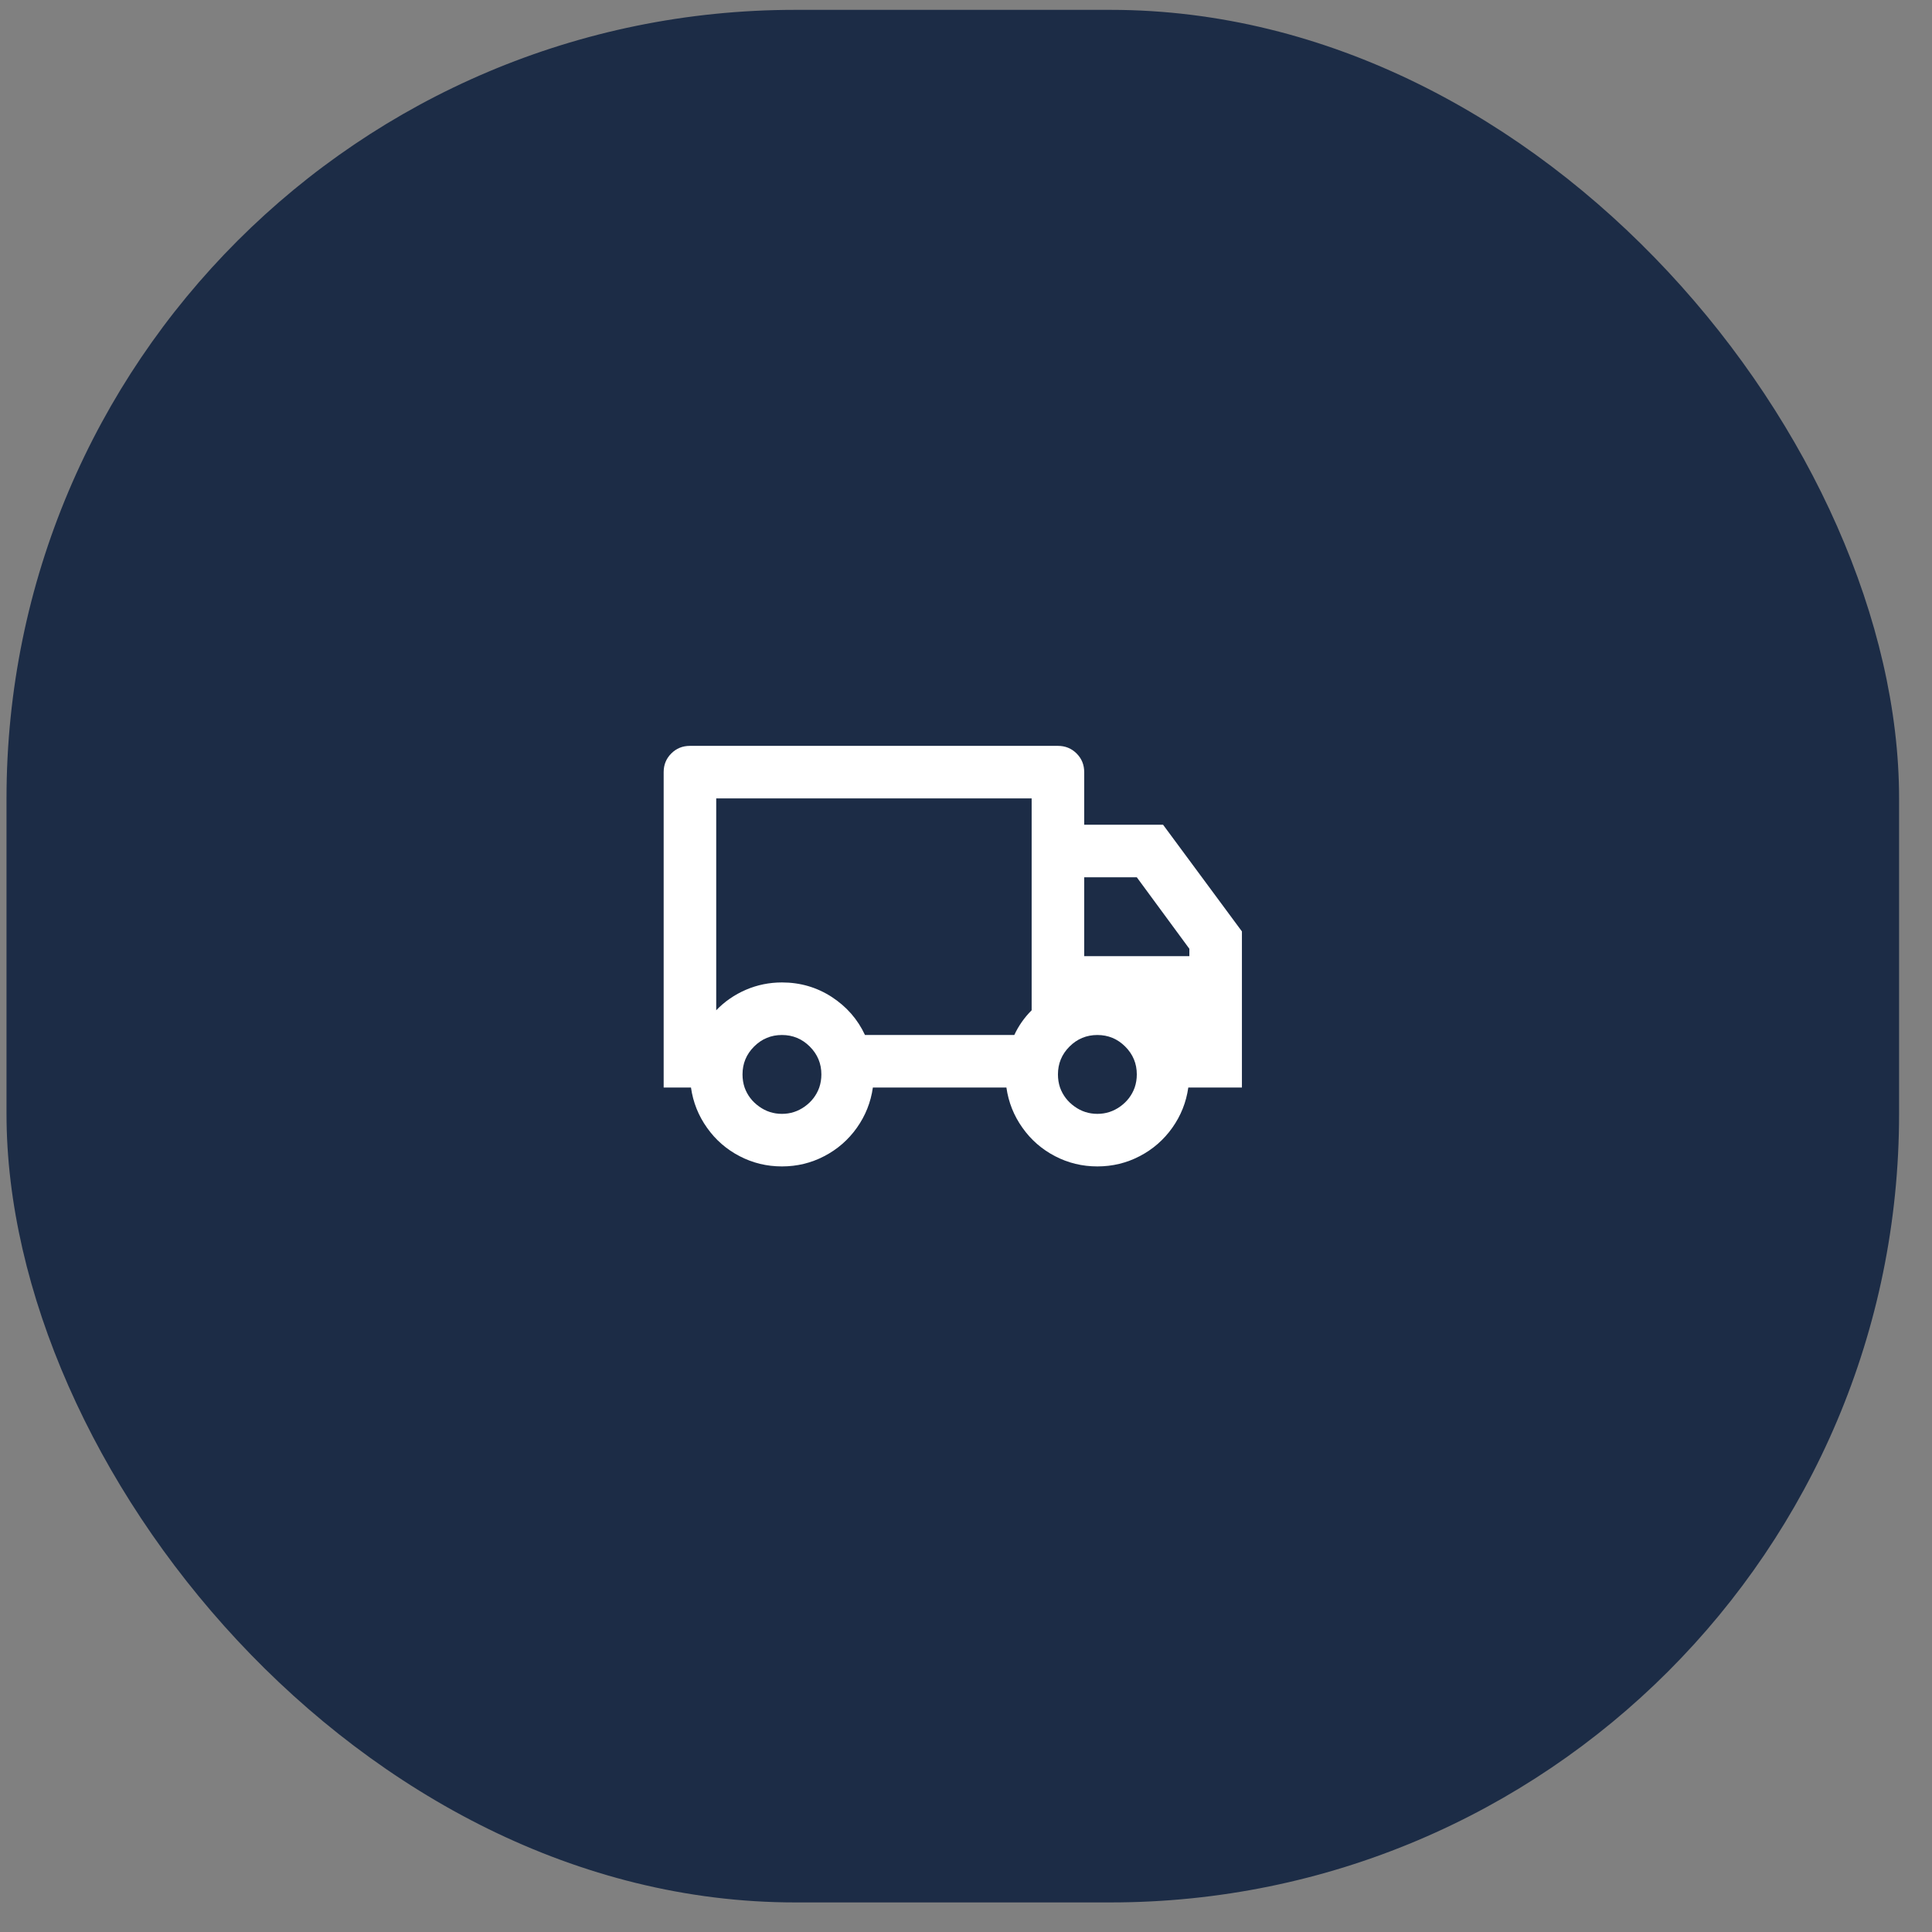 <?xml version="1.0" encoding="UTF-8"?> <svg xmlns="http://www.w3.org/2000/svg" width="49" height="49" viewBox="0 0 49 49" fill="none"><rect x="0" y="0" width="49" height="49" fill="#808080" stroke="none"/><rect x="0.165" y="0.25" width="48" height="48" rx="20" fill="#1C2C46"></rect><path d="M22.138 27.583C22.085 27.957 21.949 28.297 21.732 28.603C21.514 28.91 21.238 29.15 20.905 29.323C20.572 29.497 20.214 29.583 19.832 29.583C19.449 29.583 19.092 29.497 18.758 29.323C18.425 29.15 18.149 28.91 17.932 28.603C17.714 28.297 17.578 27.957 17.525 27.583H16.832V19.583C16.832 19.397 16.896 19.239 17.025 19.11C17.154 18.981 17.312 18.917 17.498 18.917H26.832C27.018 18.917 27.176 18.981 27.305 19.11C27.434 19.239 27.498 19.397 27.498 19.583V20.917H29.498L31.498 23.623V27.583H30.138C30.085 27.957 29.949 28.297 29.732 28.603C29.514 28.91 29.238 29.15 28.905 29.323C28.572 29.497 28.214 29.583 27.832 29.583C27.449 29.583 27.092 29.497 26.758 29.323C26.425 29.15 26.149 28.91 25.932 28.603C25.714 28.297 25.578 27.957 25.525 27.583H22.138ZM26.165 20.25H18.165V25.623C18.378 25.401 18.629 25.228 18.918 25.103C19.207 24.979 19.512 24.917 19.832 24.917C20.294 24.917 20.714 25.039 21.092 25.283C21.469 25.528 21.752 25.85 21.938 26.25H25.725C25.832 26.019 25.978 25.81 26.165 25.623V20.25ZM27.498 24.25H30.165V24.063L28.832 22.25H27.498V24.25ZM27.832 28.25C28.045 28.25 28.238 28.188 28.412 28.063C28.585 27.939 28.707 27.779 28.778 27.583C28.814 27.477 28.832 27.366 28.832 27.25C28.832 26.974 28.734 26.739 28.538 26.543C28.343 26.348 28.107 26.25 27.832 26.25C27.556 26.25 27.32 26.348 27.125 26.543C26.929 26.739 26.832 26.974 26.832 27.25C26.832 27.366 26.849 27.477 26.885 27.583C26.956 27.779 27.078 27.939 27.252 28.063C27.425 28.188 27.618 28.25 27.832 28.25ZM20.832 27.25C20.832 26.974 20.734 26.739 20.538 26.543C20.343 26.348 20.107 26.25 19.832 26.25C19.556 26.25 19.32 26.348 19.125 26.543C18.929 26.739 18.832 26.974 18.832 27.25C18.832 27.366 18.849 27.477 18.885 27.583C18.956 27.779 19.078 27.939 19.252 28.063C19.425 28.188 19.618 28.25 19.832 28.25C20.045 28.25 20.238 28.188 20.412 28.063C20.585 27.939 20.707 27.779 20.778 27.583C20.814 27.477 20.832 27.366 20.832 27.25Z" fill="white"></path></svg> 